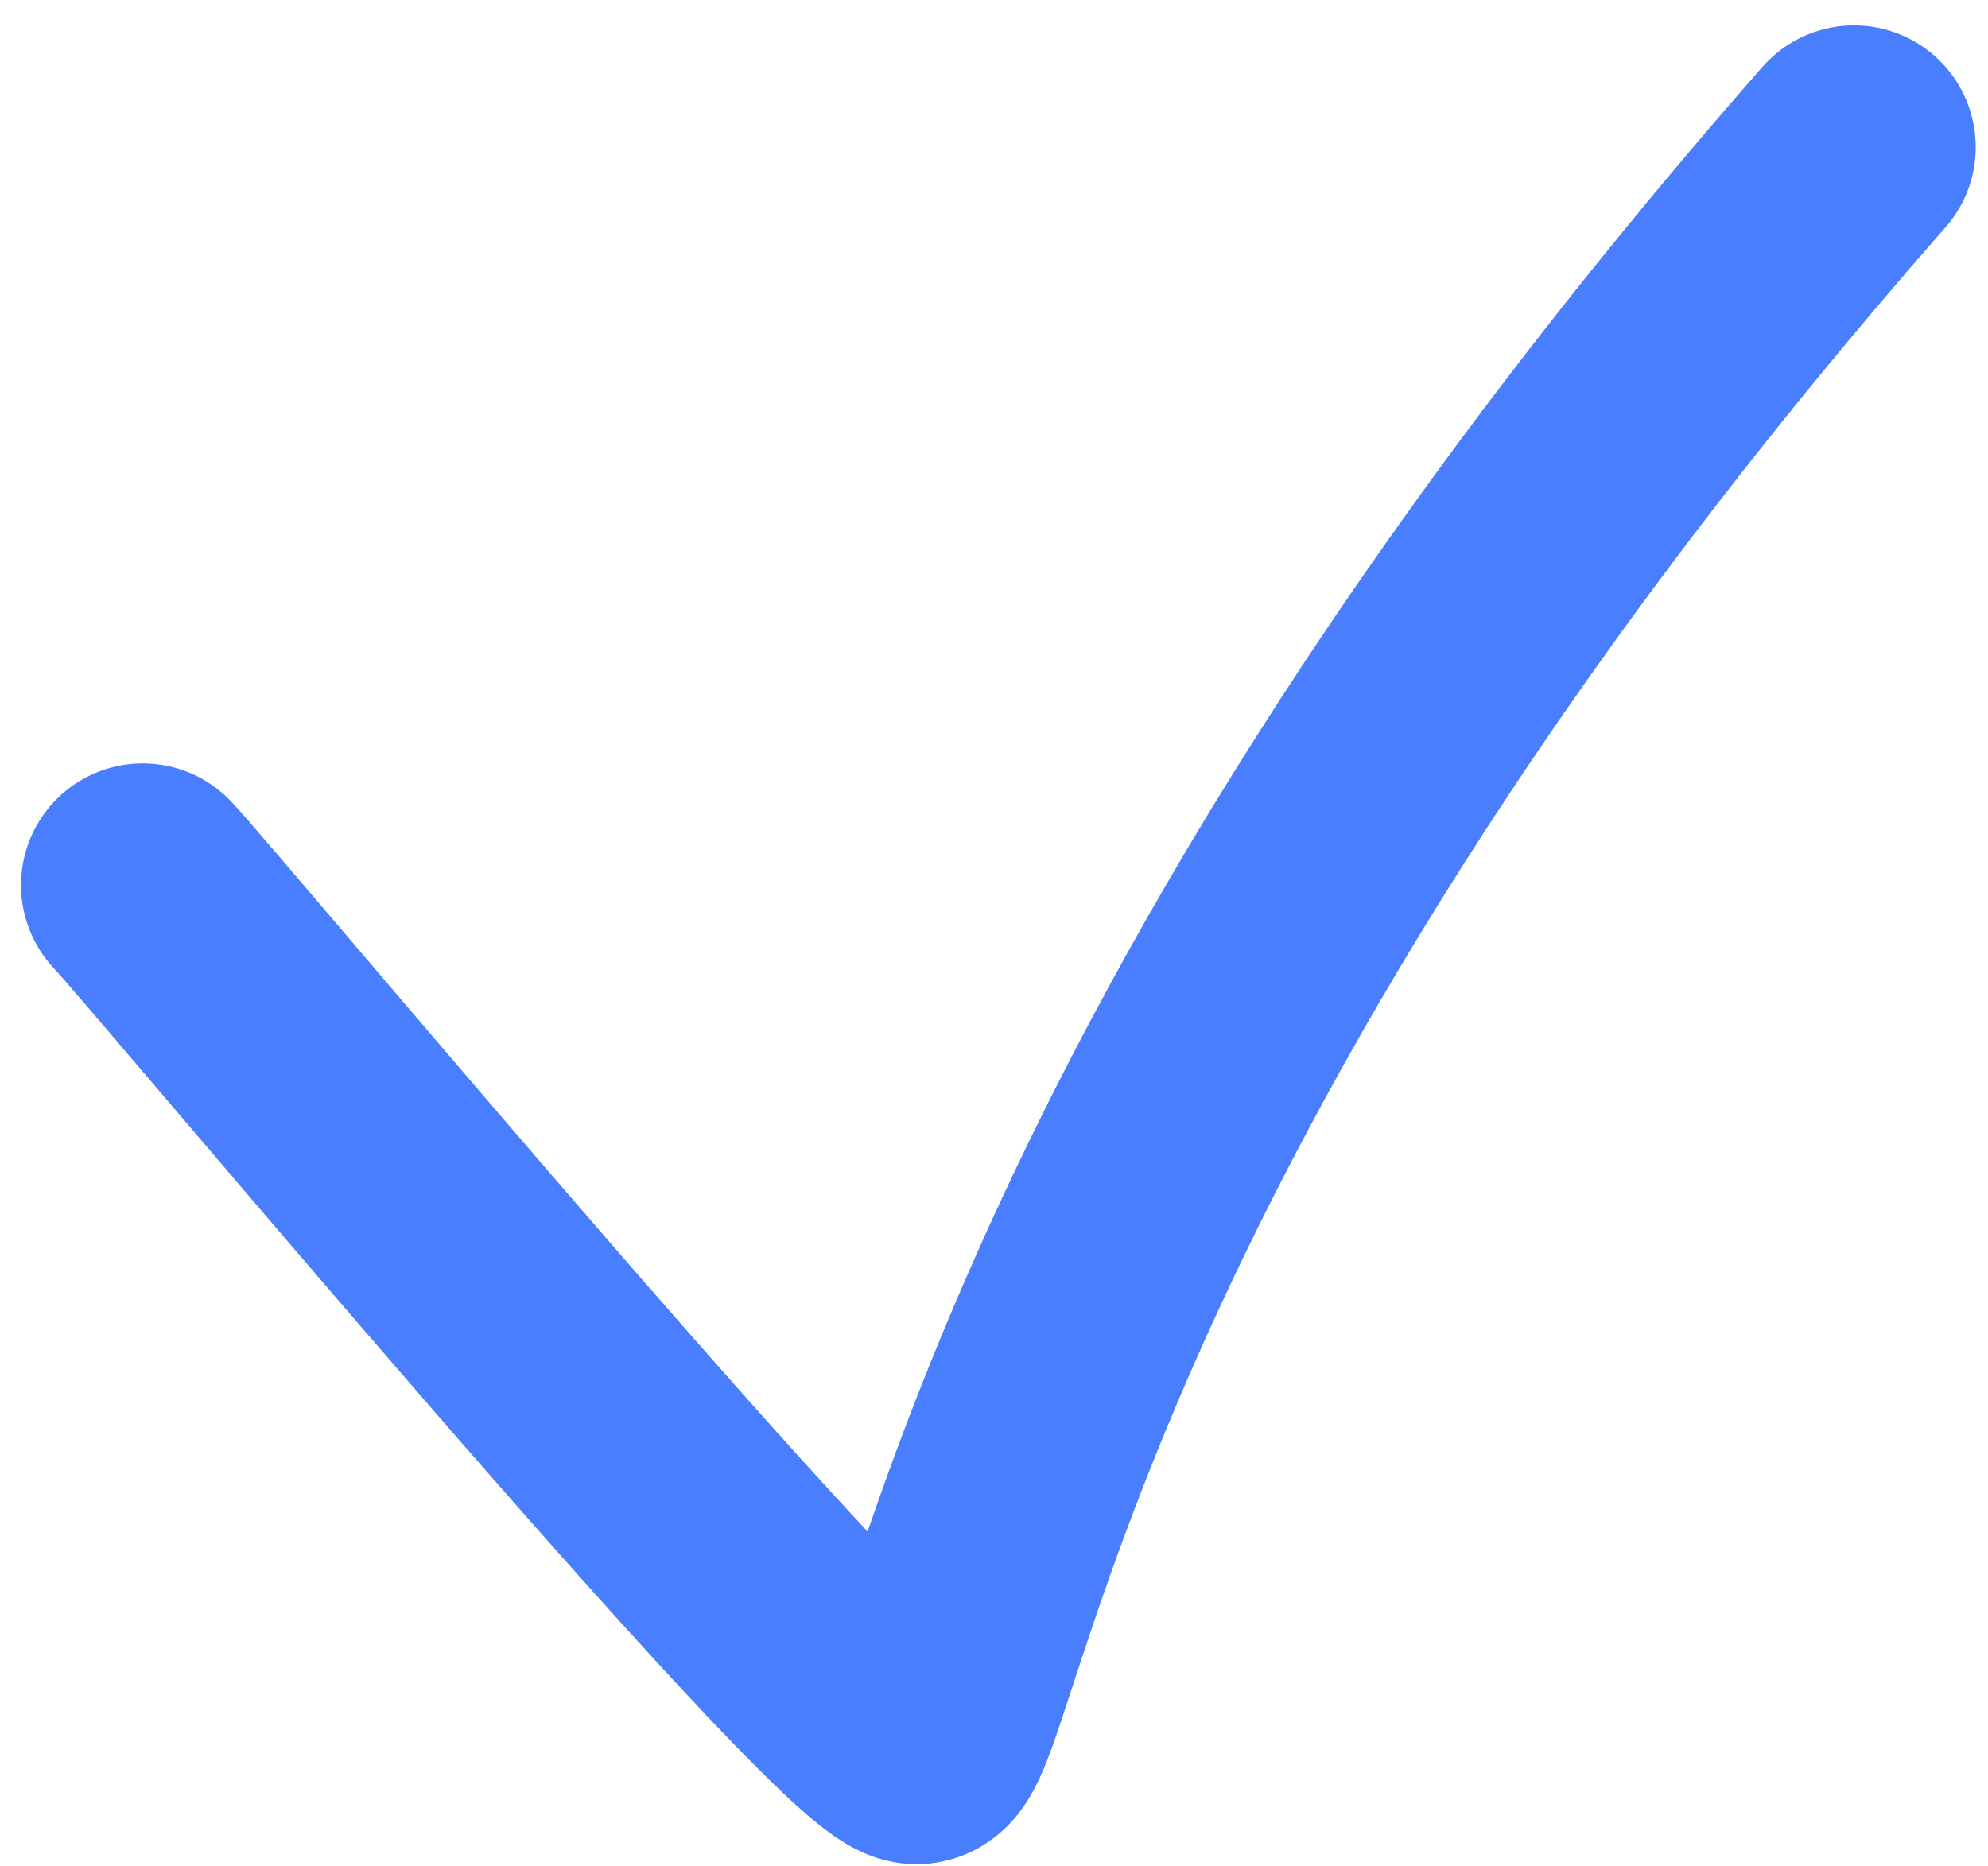 <?xml version="1.0" encoding="UTF-8"?> <svg xmlns="http://www.w3.org/2000/svg" width="49" height="46" viewBox="0 0 49 46" fill="none"> <path d="M3.518 21.82C4.579 22.933 20.975 42.63 22.57 42.955C23.631 43.171 25.021 27.196 45.697 3.626" stroke="#497EFF" stroke-width="6" stroke-linecap="round"></path> </svg> 